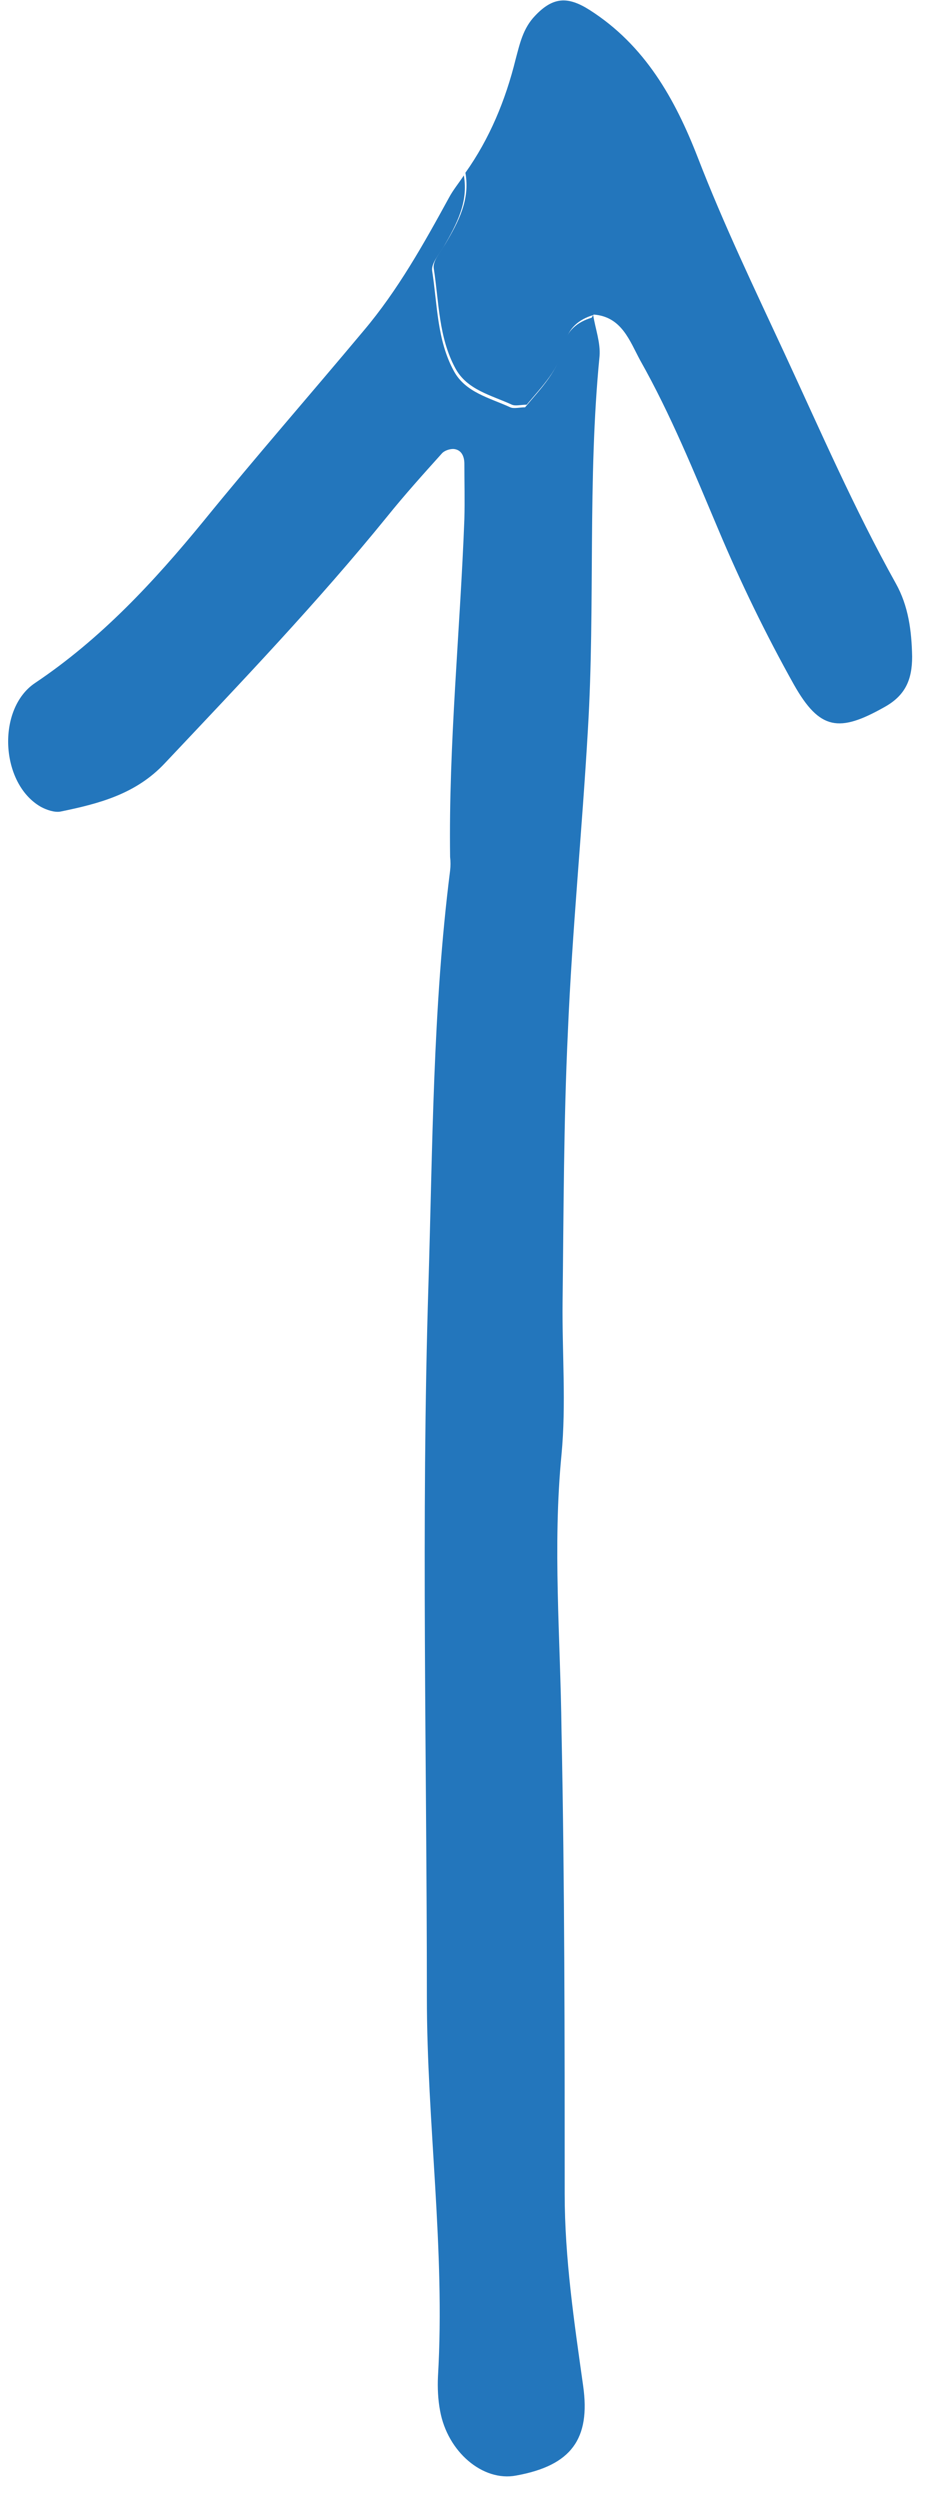 <svg width="33" height="89" viewBox="0 0 33 89" fill="none" xmlns="http://www.w3.org/2000/svg">
<path d="M21.117 11.216C21.193 11.704 21.381 12.192 21.343 12.68C20.911 17.089 21.193 21.536 20.929 25.964C20.723 29.566 20.366 33.15 20.215 36.752C20.065 39.942 20.065 43.15 20.027 46.359C20.008 48.16 20.159 49.98 19.989 51.781C19.67 55.065 19.952 58.311 19.989 61.594C20.102 67.091 20.102 72.589 20.102 78.086C20.102 80.394 20.441 82.665 20.76 84.935C21.023 86.811 20.347 87.768 18.373 88.124C17.189 88.35 15.929 87.28 15.666 85.817C15.591 85.423 15.572 84.991 15.591 84.597C15.854 80.075 15.196 75.591 15.196 71.088C15.196 62.626 14.989 54.164 15.252 45.721C15.403 40.824 15.403 35.889 16.023 30.992C16.042 30.823 16.042 30.673 16.023 30.504C15.967 26.489 16.38 22.474 16.531 18.477C16.549 17.821 16.531 17.164 16.531 16.507C16.531 16.263 16.437 16.001 16.136 15.982C16.004 15.982 15.816 16.038 15.722 16.151C15.064 16.883 14.406 17.614 13.786 18.384C11.305 21.442 8.579 24.294 5.872 27.165C4.838 28.271 3.522 28.609 2.15 28.891C1.943 28.928 1.661 28.834 1.455 28.722C0.007 27.896 -0.124 25.232 1.248 24.313C3.598 22.736 5.477 20.71 7.244 18.552C9.105 16.263 11.042 14.049 12.94 11.779C14.162 10.334 15.083 8.683 15.986 7.032C16.136 6.751 16.343 6.507 16.512 6.244C16.681 7.201 16.249 7.989 15.798 8.777C15.628 9.059 15.346 9.378 15.384 9.64C15.572 10.841 15.553 12.098 16.155 13.205C16.568 13.974 17.433 14.162 18.166 14.5C18.298 14.556 18.486 14.5 18.692 14.5C19.238 13.843 19.877 13.224 20.065 12.286C20.177 11.779 20.553 11.46 21.061 11.31L21.117 11.216Z" fill="#2376BC"/>
<path d="M21.117 11.216C20.61 11.367 20.234 11.685 20.121 12.192C19.933 13.13 19.294 13.749 18.749 14.406C18.542 14.406 18.354 14.462 18.223 14.406C17.489 14.068 16.625 13.881 16.211 13.111C15.61 12.004 15.628 10.747 15.44 9.546C15.403 9.284 15.685 8.965 15.854 8.683C16.324 7.895 16.738 7.107 16.568 6.15C17.433 4.931 17.997 3.561 18.354 2.116C18.505 1.554 18.617 1.009 19.05 0.559C19.689 -0.116 20.215 -0.135 20.986 0.353C22.96 1.61 24.031 3.524 24.84 5.606C25.761 7.989 26.851 10.259 27.922 12.567C29.201 15.325 30.404 18.102 31.889 20.767C32.34 21.573 32.453 22.455 32.471 23.375C32.471 24.2 32.227 24.763 31.475 25.176C29.877 26.076 29.182 26.001 28.261 24.369C27.264 22.587 26.362 20.729 25.573 18.853C24.708 16.808 23.881 14.762 22.791 12.83C22.415 12.136 22.133 11.273 21.136 11.198L21.117 11.216Z" fill="#2376BC"/>
</svg>
